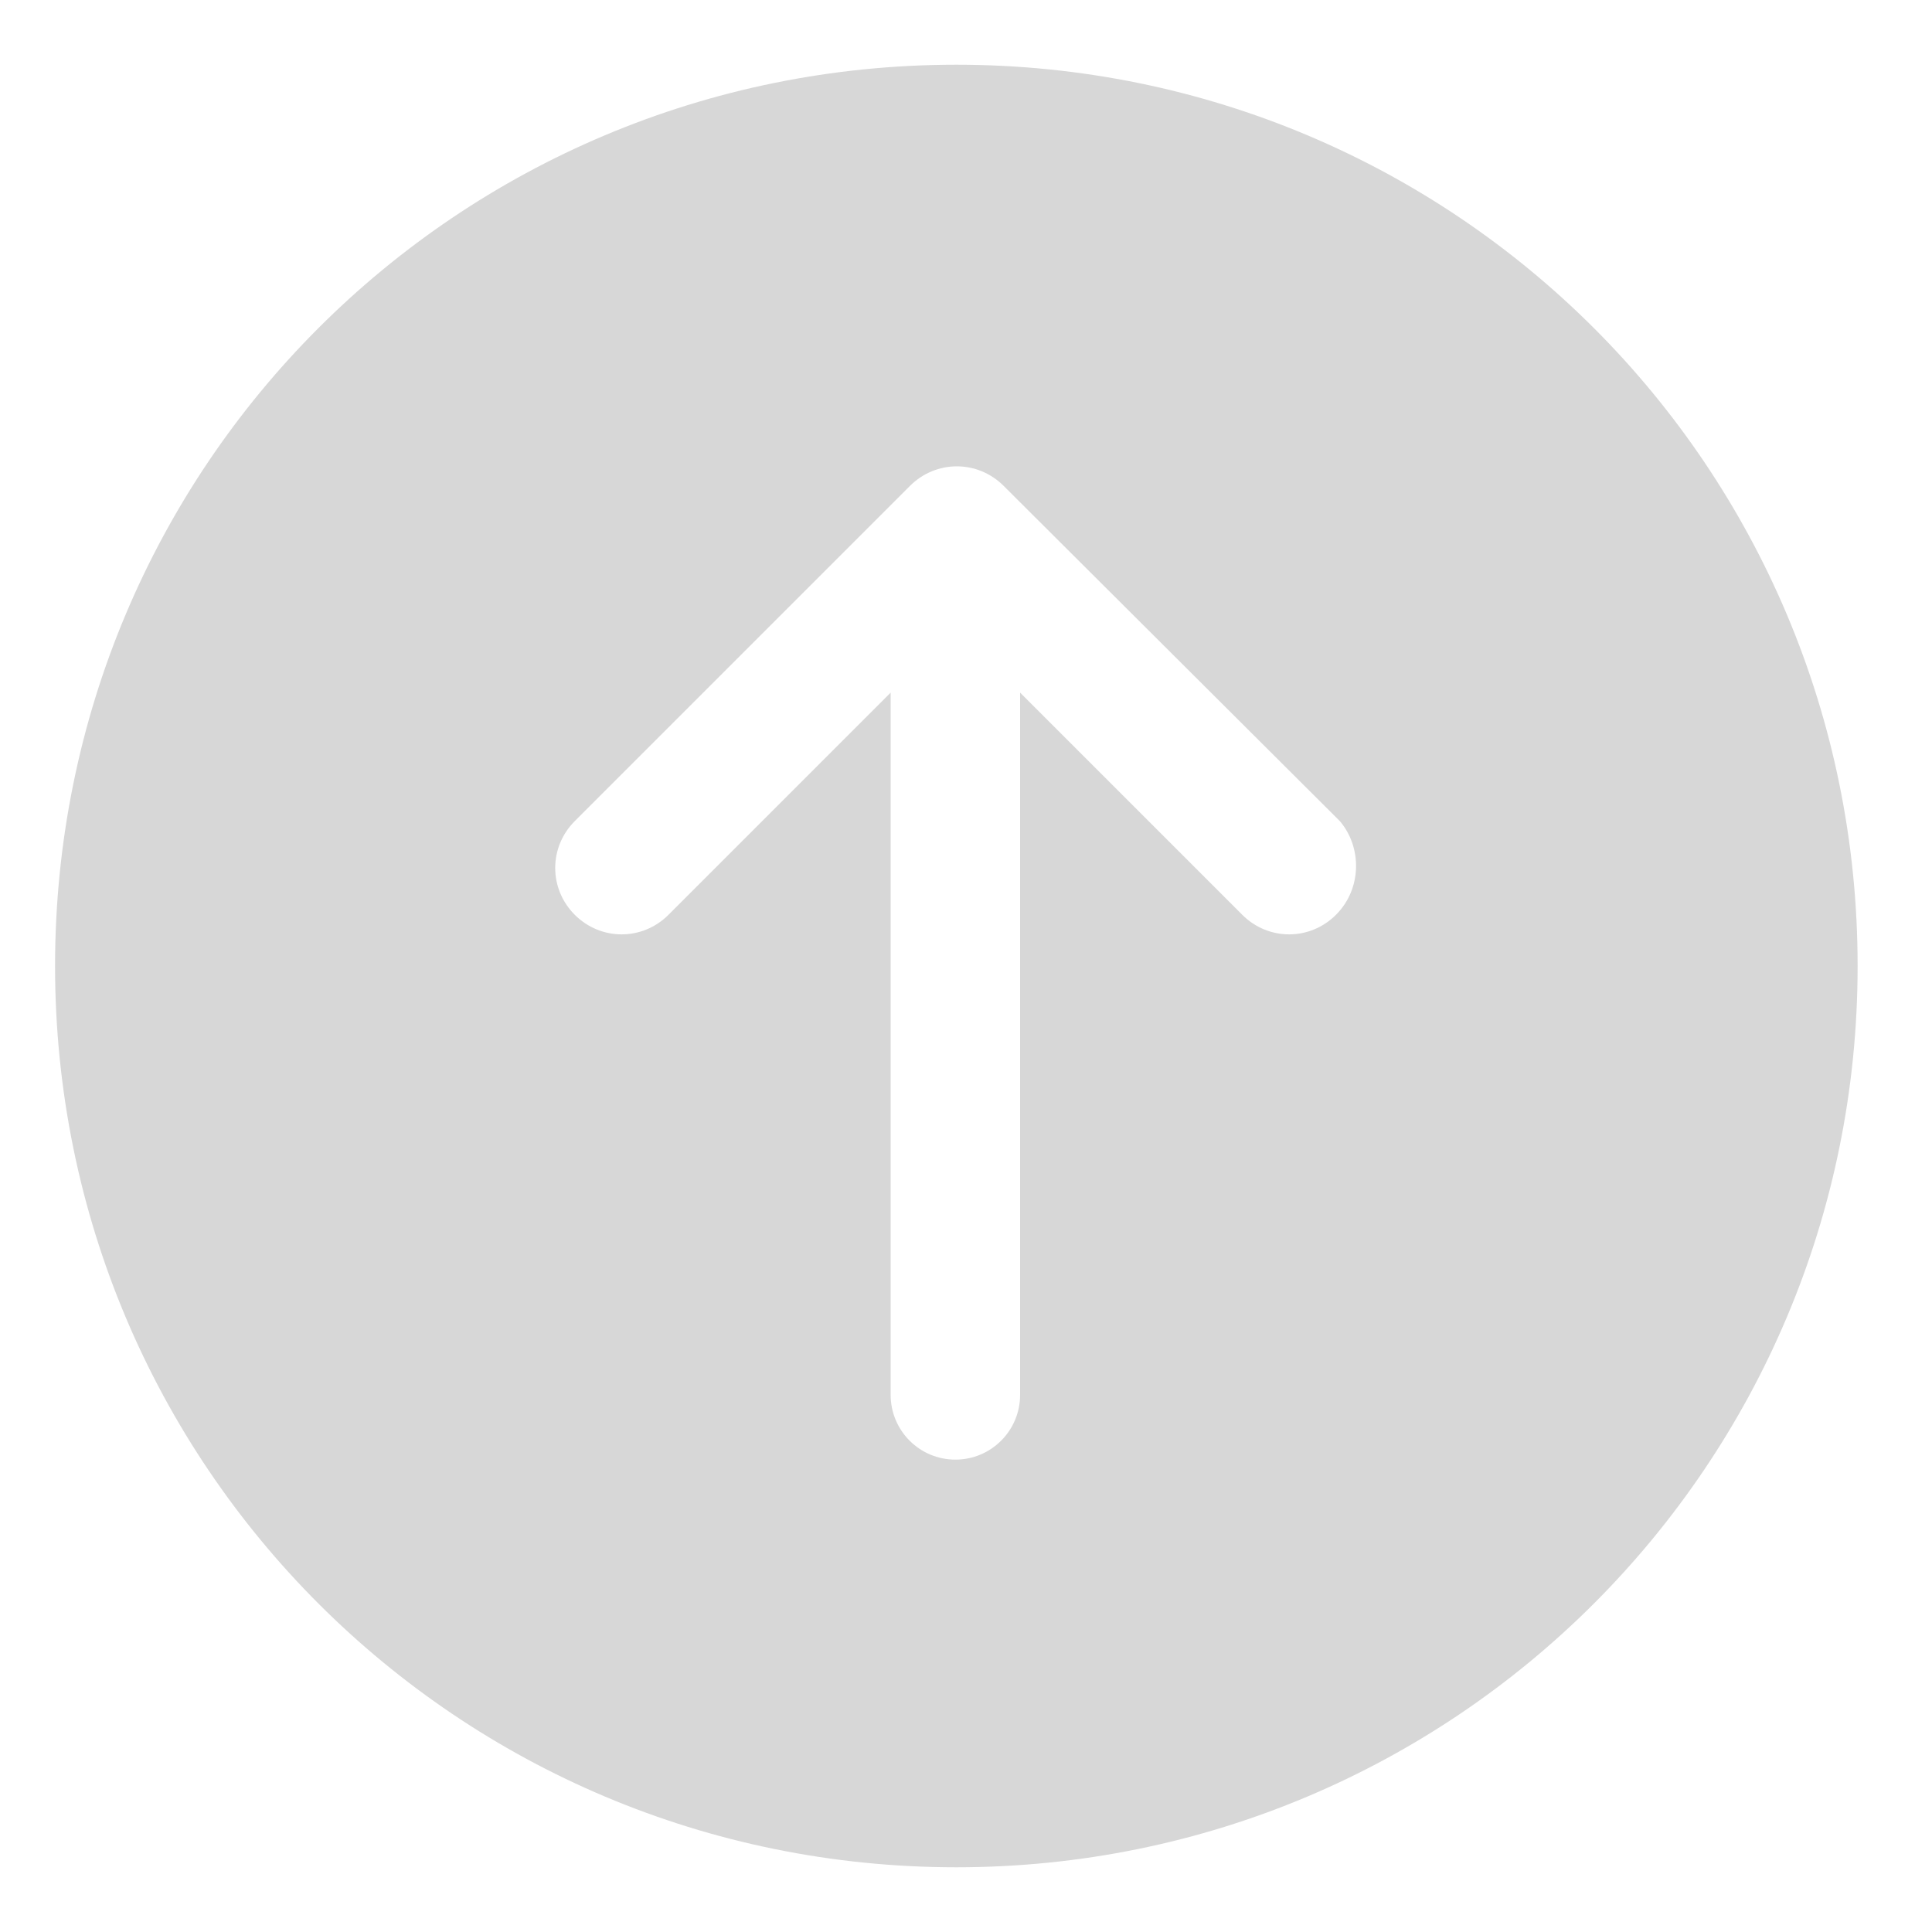 <?xml version="1.0" encoding="utf-8"?>
<!-- Generator: Adobe Illustrator 28.3.0, SVG Export Plug-In . SVG Version: 6.00 Build 0)  -->
<svg version="1.1" id="图层_1" xmlns="http://www.w3.org/2000/svg" xmlns:xlink="http://www.w3.org/1999/xlink" x="0px" y="0px"
	 viewBox="0 0 200 200" style="enable-background:new 0 0 200 200;" xml:space="preserve">
<style type="text/css">
	.st0{fill:#D7D7D7;}
</style>
<path class="st0" d="M99,6.7C47.3,6.7,5.7,48.3,5.7,100s41.7,93.3,93.3,93.3s93.3-41.7,93.3-93.3S150.7,6.7,99,6.7z M138.3,94.7
	c-2.7,2.7-7,2.7-9.7,0l-23-23v72.7c0,3.7-3,6.7-6.7,6.7c-3.7,0-6.7-3-6.7-6.7V71.7l-23,23c-2.7,2.7-7,2.7-9.7,0
	c-2.7-2.7-2.7-7,0-9.7l34.7-34.7c2.7-2.7,7-2.7,9.7,0L138.7,85C141,87.7,141,92,138.3,94.7z"/>
</svg>
